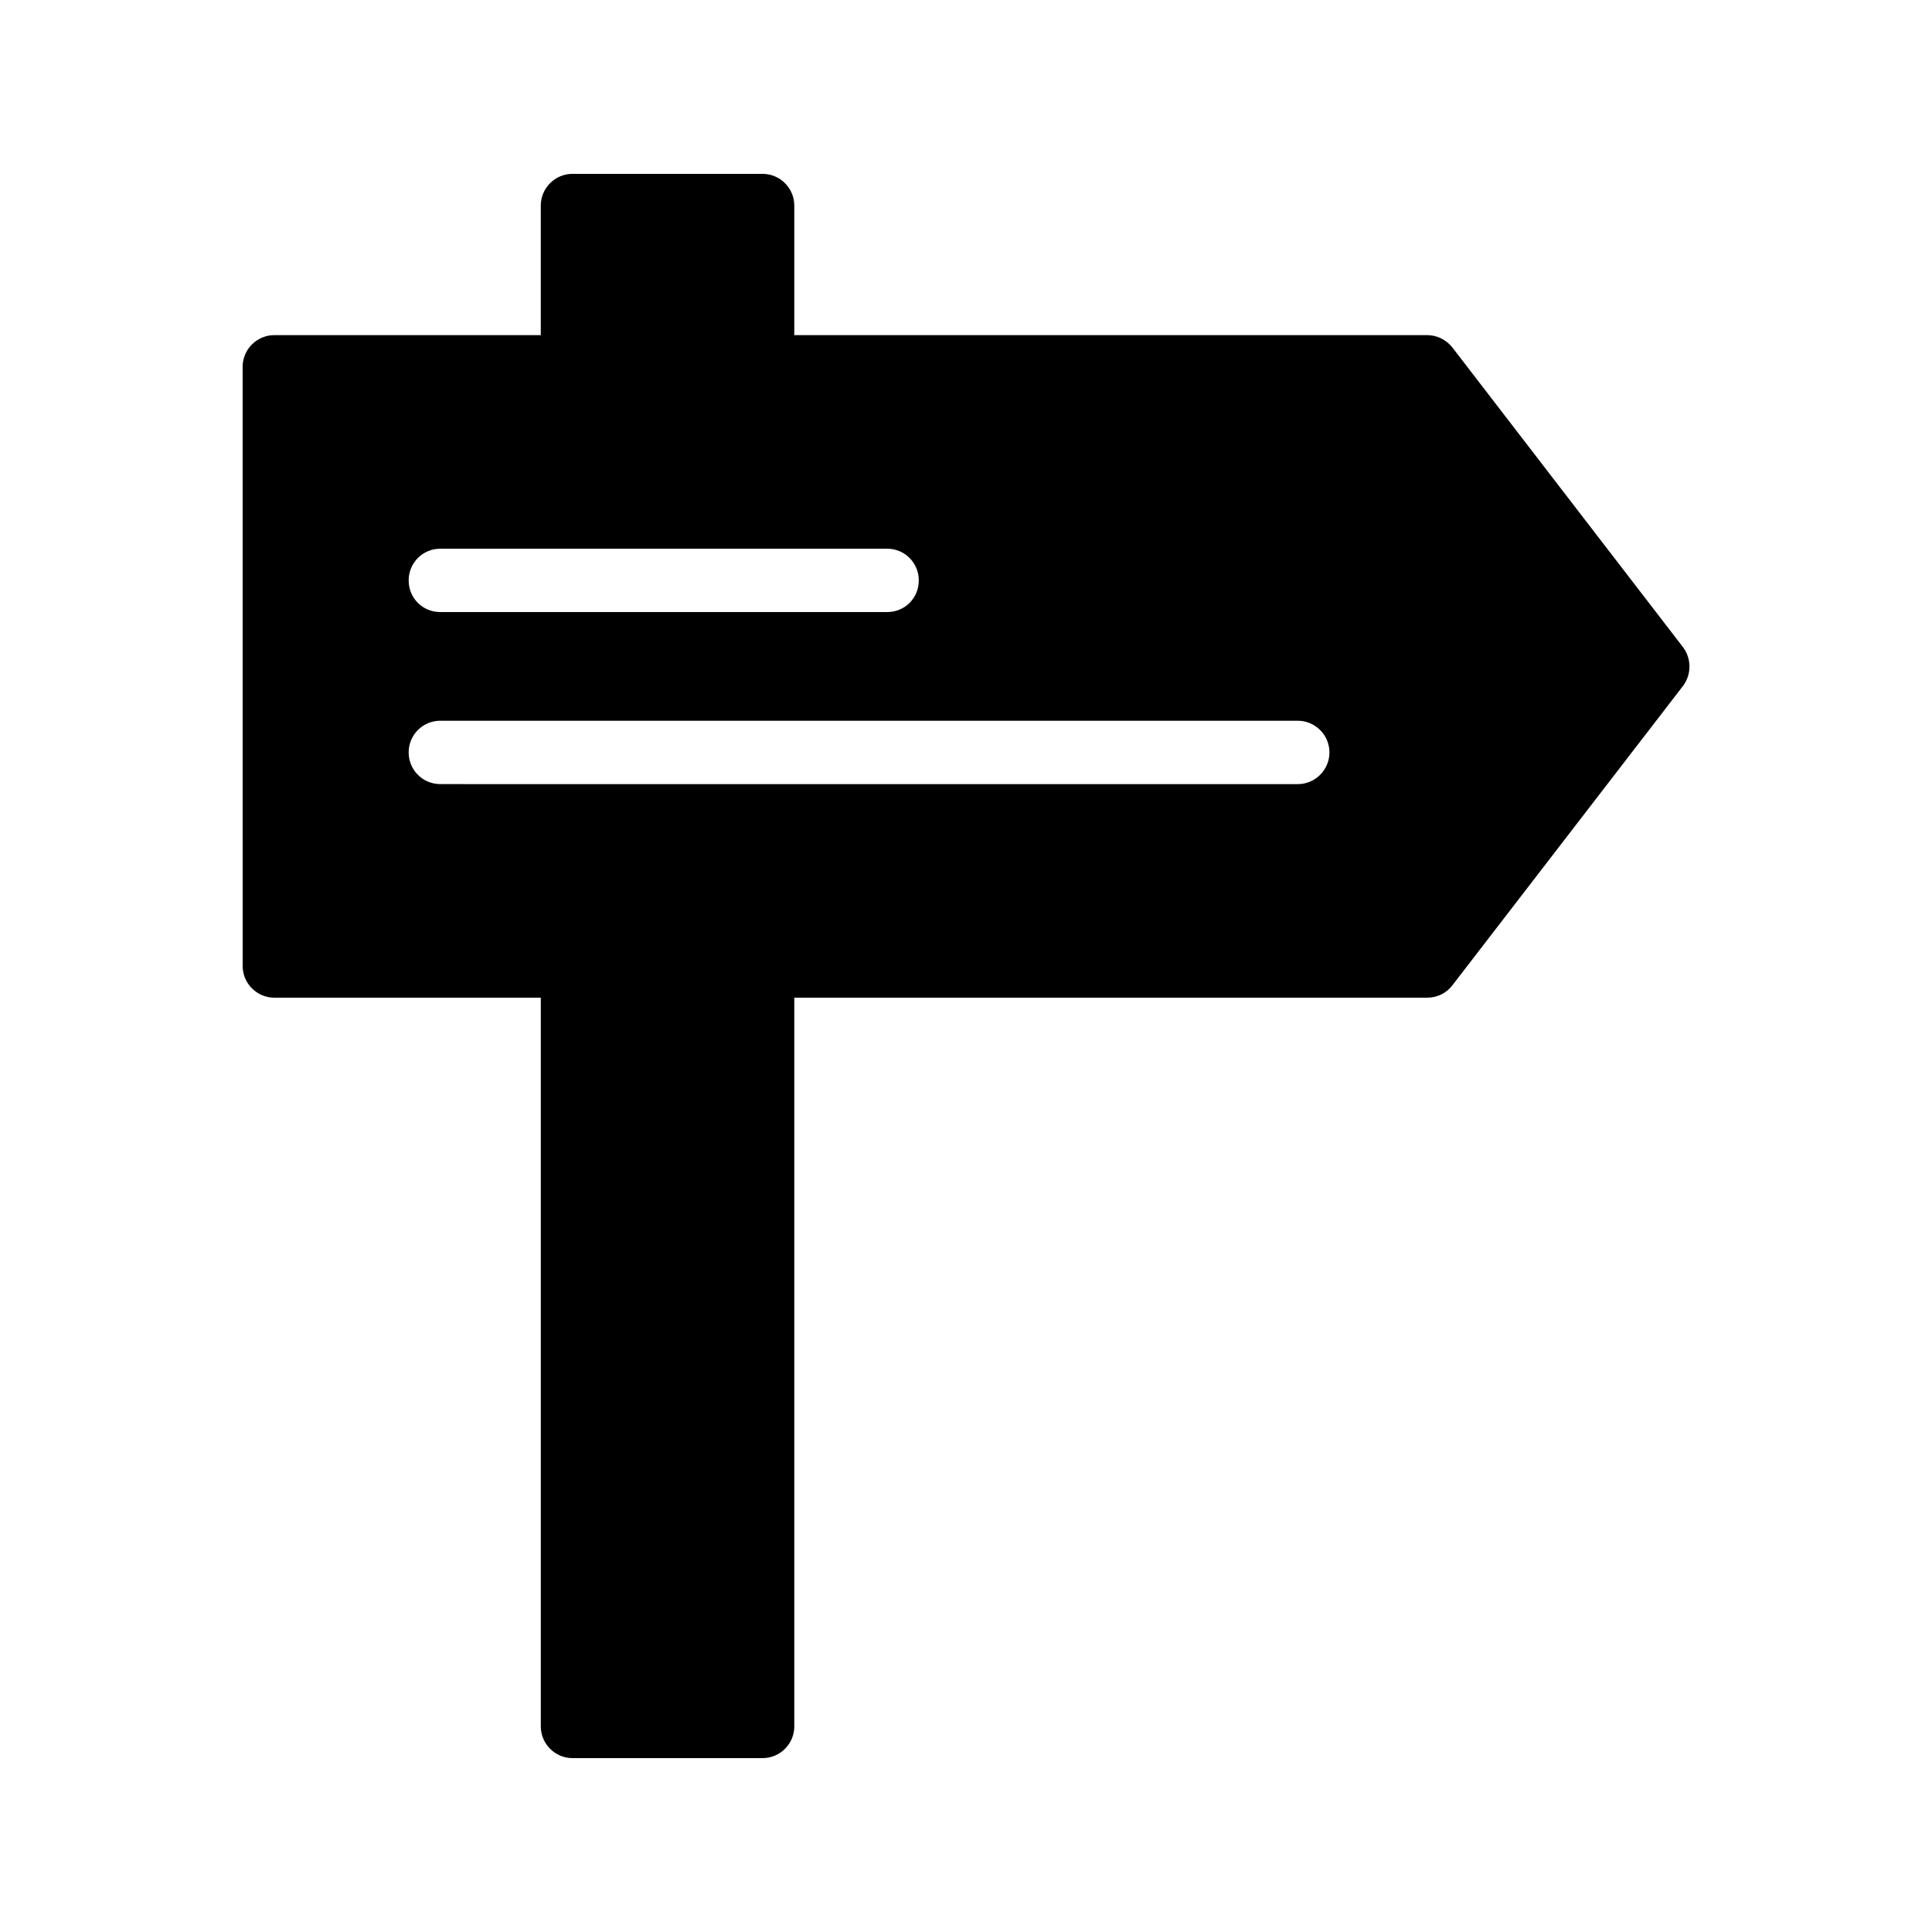 <?xml version="1.0" encoding="UTF-8"?>
<!-- Uploaded to: SVG Repo, www.svgrepo.com, Generator: SVG Repo Mixer Tools -->
<svg fill="#000000" width="800px" height="800px" version="1.1" viewBox="144 144 512 512" xmlns="http://www.w3.org/2000/svg">
 <path d="m216.7 408.39h70.617v193.13c0 4.617 3.777 8.398 8.398 8.398h50.383c4.617 0 8.398-3.777 8.398-8.398l-0.004-193.13h167.77c2.602 0 5.039-1.176 6.633-3.273l61.129-79.352c2.266-3.023 2.266-7.223 0-10.242l-61.129-79.434c-1.594-2.016-4.031-3.273-6.633-3.273l-167.77-0.004v-34.34c0-4.617-3.777-8.398-8.398-8.398h-50.383c-4.617 0-8.398 3.777-8.398 8.398v34.344l-70.613-0.004c-4.617 0-8.398 3.777-8.398 8.398l0.004 158.79c0 4.617 3.777 8.395 8.395 8.395zm44-118.98h118.39c4.703 0 8.398 3.777 8.398 8.398 0 4.703-3.695 8.398-8.398 8.398h-118.39c-4.703 0-8.398-3.695-8.398-8.398 0-4.621 3.695-8.398 8.398-8.398zm0 45.594h227.22c4.617 0 8.398 3.777 8.398 8.398 0 4.617-3.777 8.398-8.398 8.398l-227.22-0.004c-4.703 0-8.398-3.777-8.398-8.398 0-4.617 3.695-8.395 8.398-8.395z"/>
</svg>